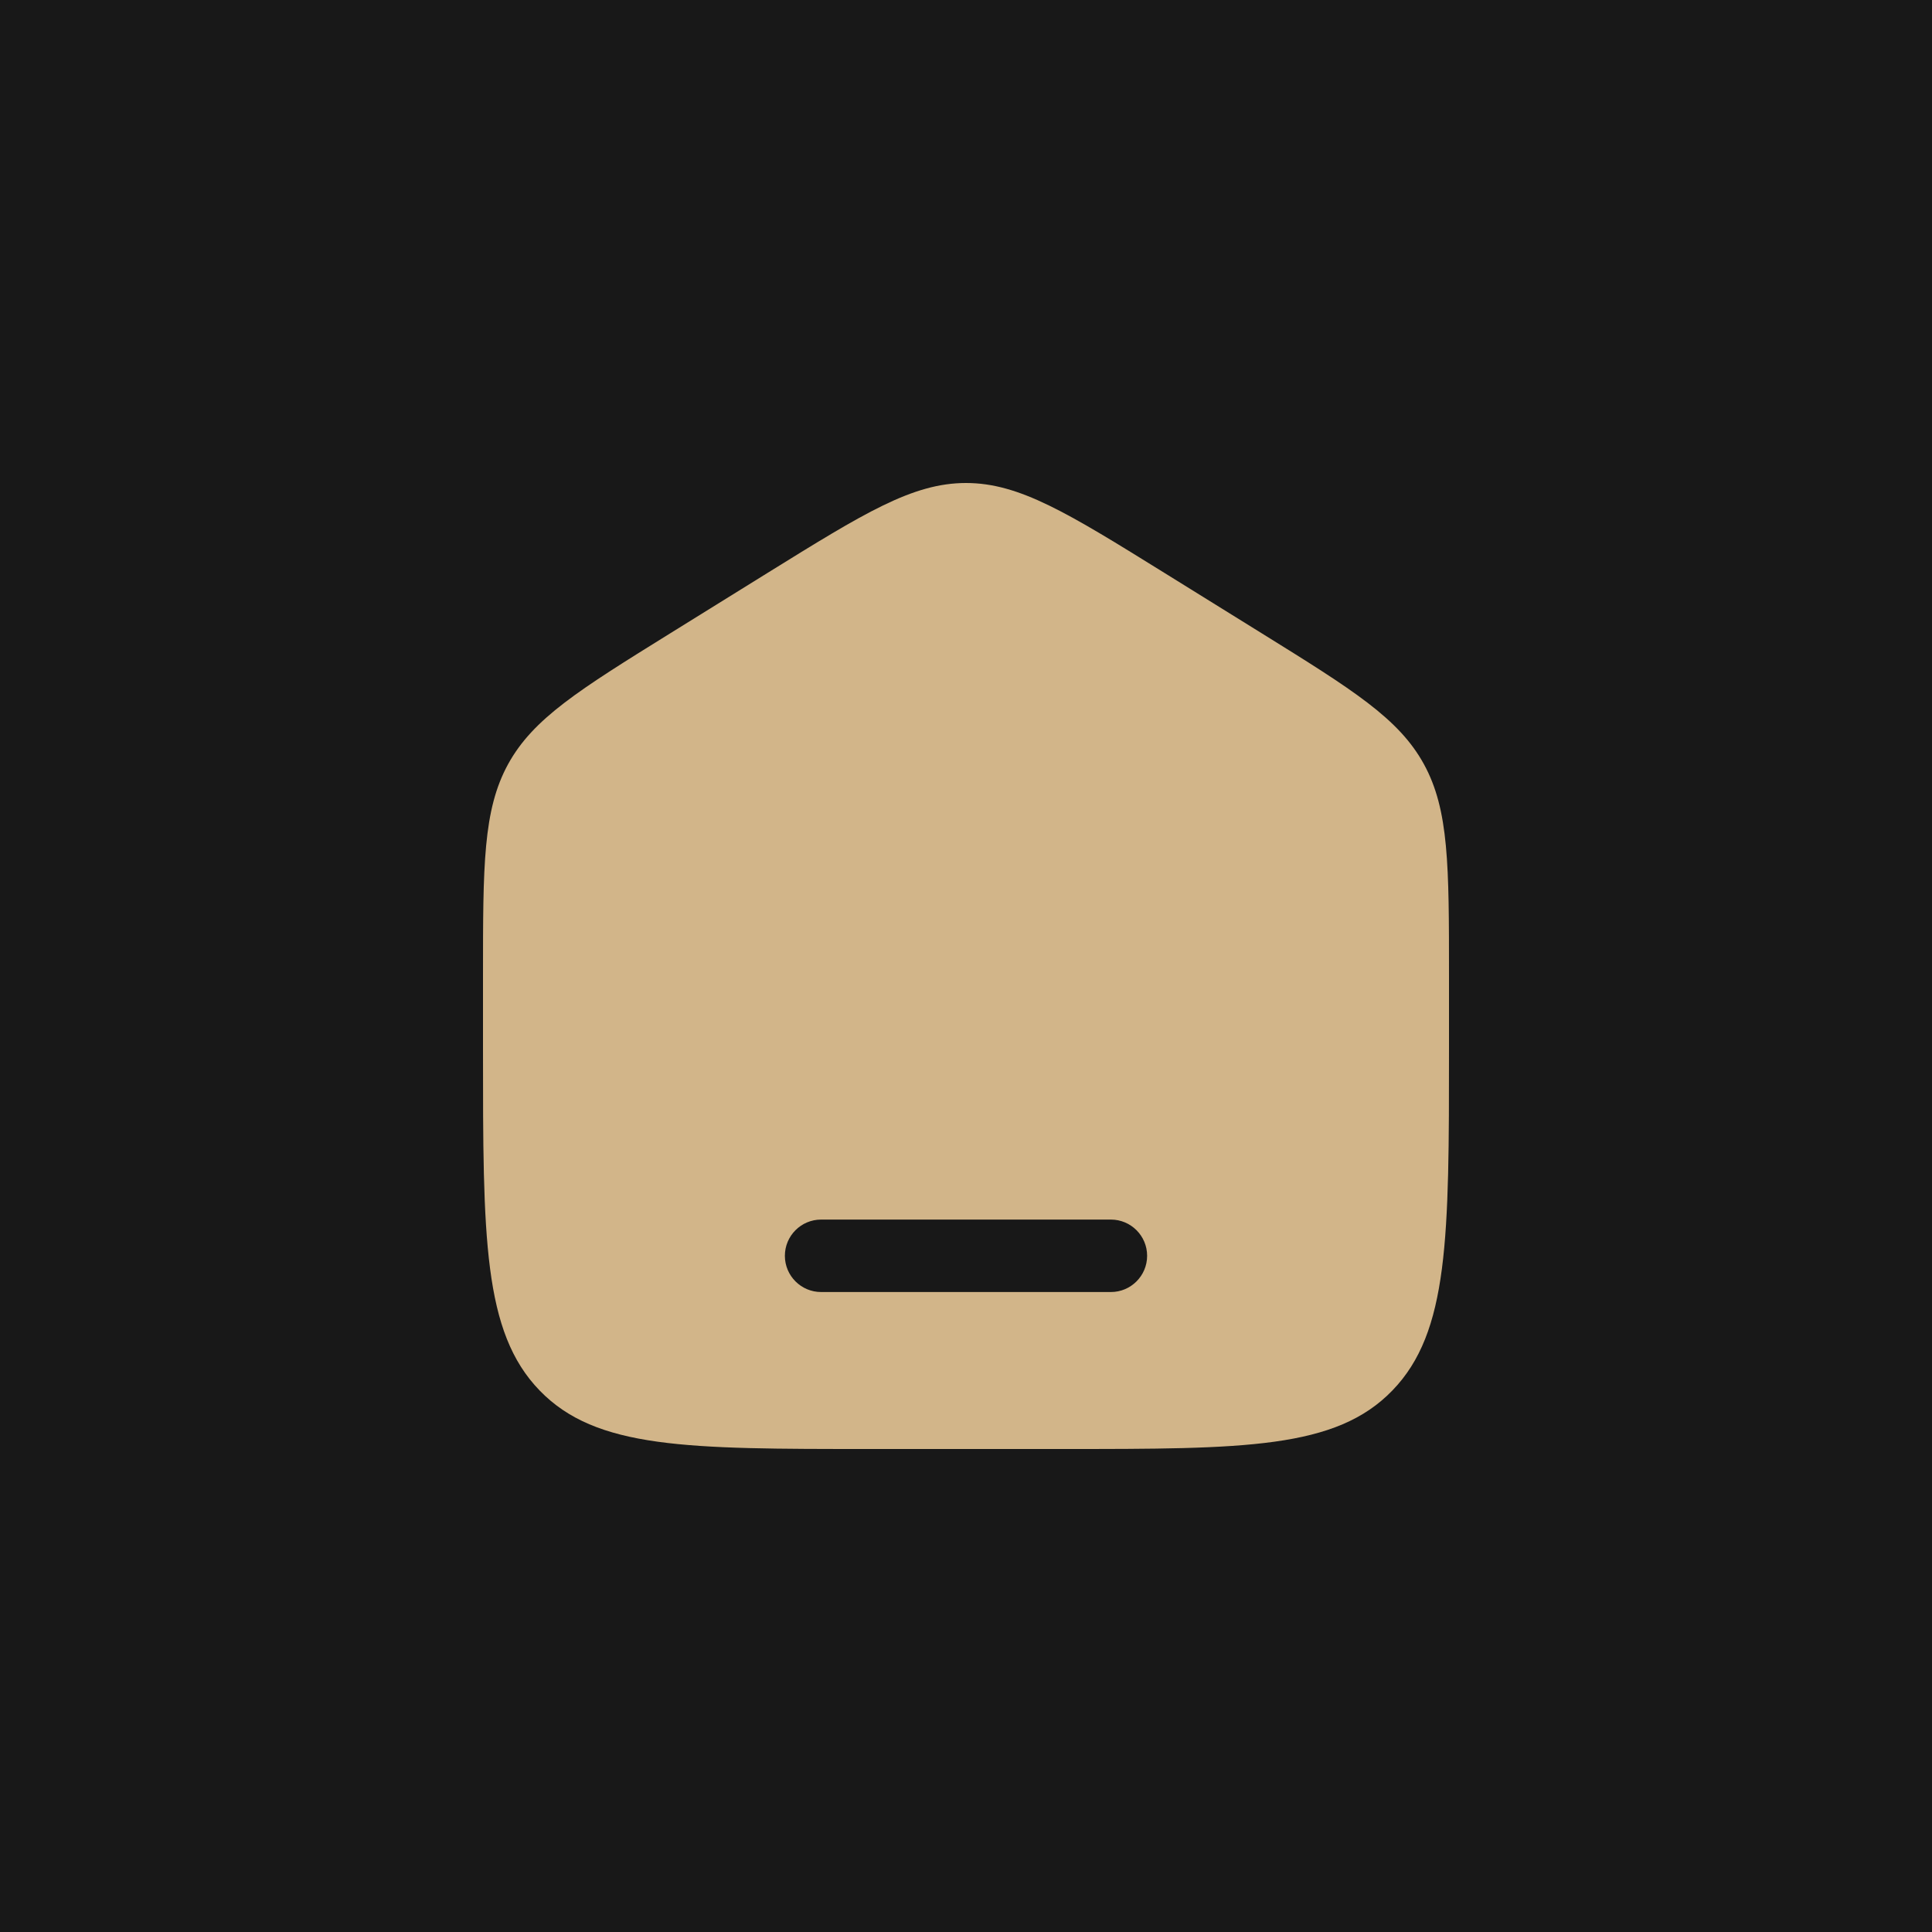 <?xml version="1.0" encoding="UTF-8"?> <svg xmlns="http://www.w3.org/2000/svg" width="32" height="32" viewBox="0 0 32 32" fill="none"><rect width="32" height="32" fill="#181818"></rect><path fill-rule="evenodd" clip-rule="evenodd" d="M8.415 12.658C8 13.417 8 14.332 8 16.163V17.38C8 20.501 8 22.061 8.937 23.03C9.875 24 11.383 24 14.4 24H17.6C20.617 24 22.125 24 23.063 23.03C24 22.061 24 20.501 24 17.38V16.163C24 14.332 24 13.417 23.585 12.658C23.169 11.899 22.41 11.428 20.893 10.486L19.293 9.493C17.689 8.498 16.886 8 16 8C15.114 8 14.312 8.498 12.707 9.493L11.107 10.486C9.59 11.428 8.831 11.899 8.415 12.658ZM13.6 20.2C13.269 20.2 13 20.469 13 20.8C13 21.131 13.269 21.4 13.6 21.4H18.4C18.731 21.4 19 21.131 19 20.8C19 20.469 18.731 20.2 18.4 20.2H13.6Z" fill="#D2B589"></path></svg> 